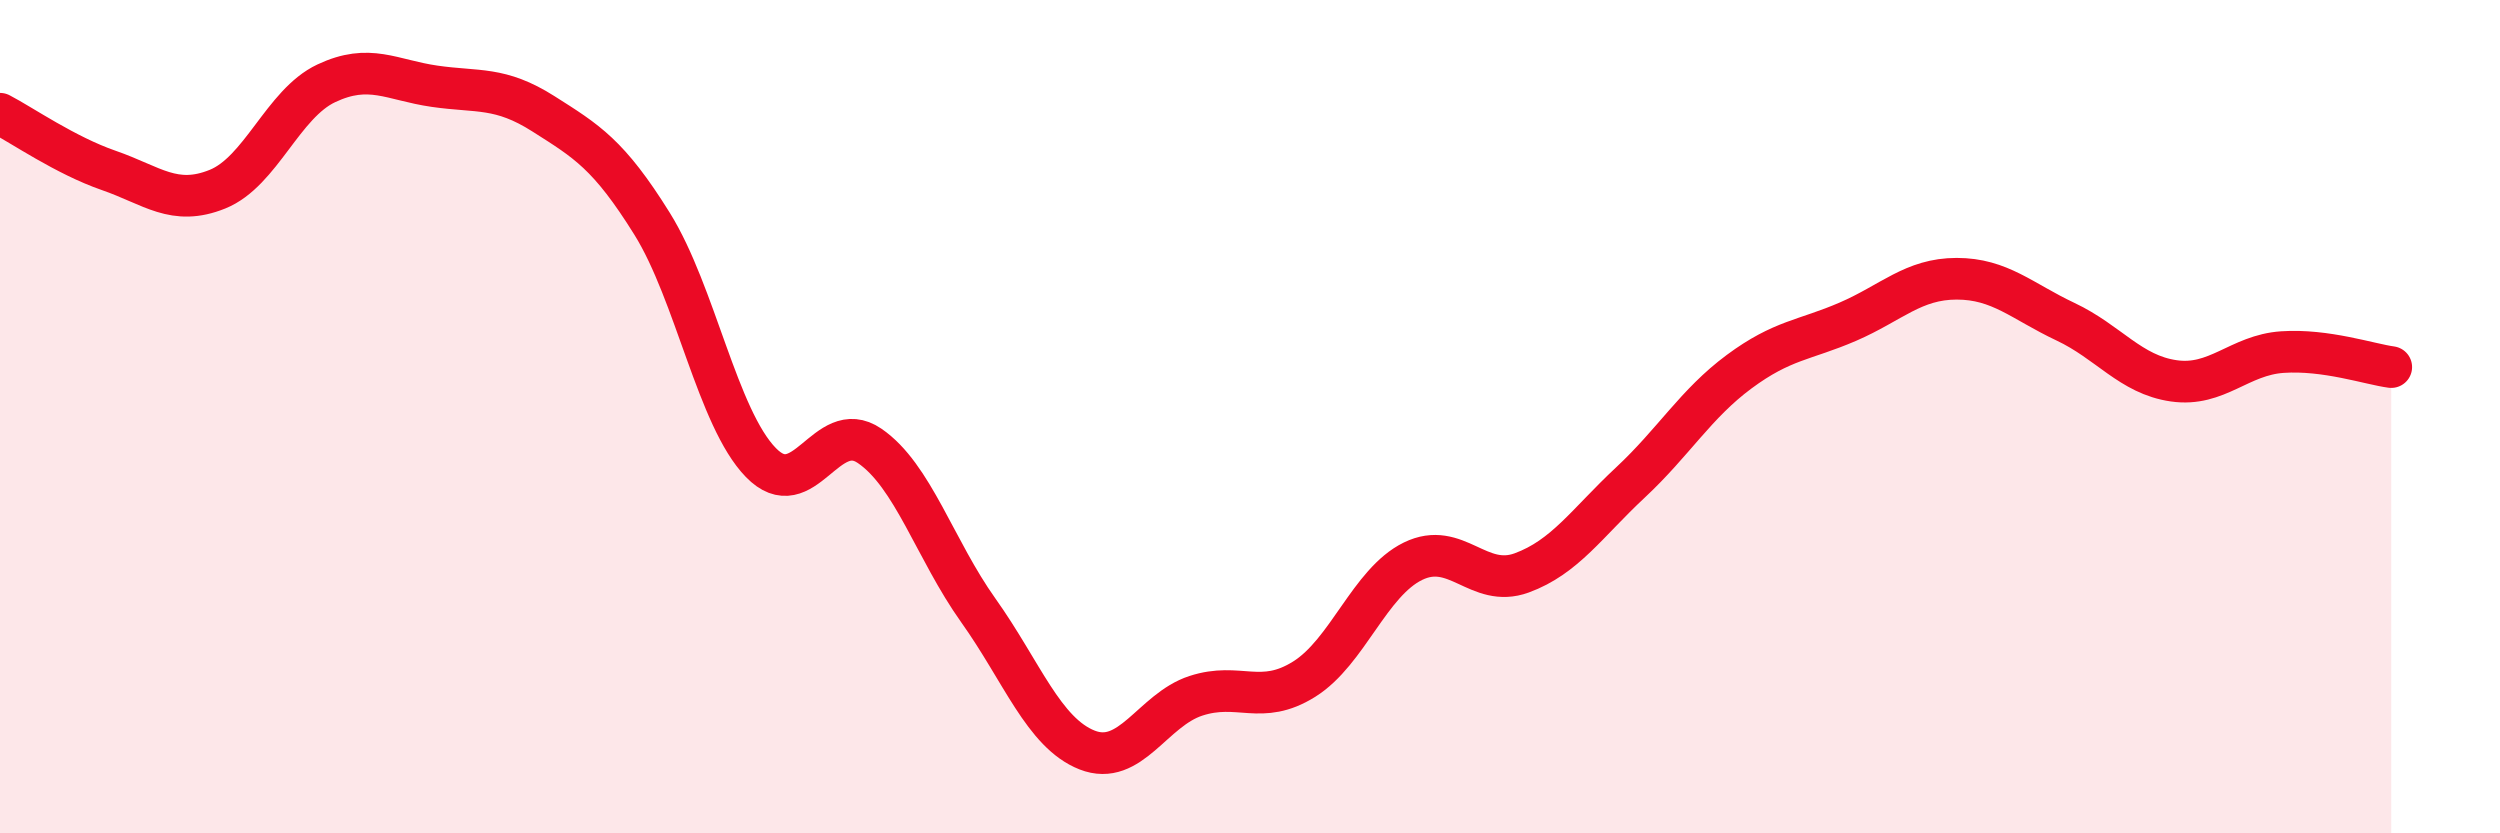 
    <svg width="60" height="20" viewBox="0 0 60 20" xmlns="http://www.w3.org/2000/svg">
      <path
        d="M 0,2.73 C 0.52,3 1.57,3.73 2.61,4.09 C 3.65,4.45 4.18,4.96 5.22,4.54 C 6.26,4.12 6.79,2.49 7.83,2 C 8.87,1.51 9.39,1.92 10.43,2.07 C 11.47,2.22 12,2.07 13.04,2.73 C 14.08,3.39 14.61,3.7 15.65,5.37 C 16.69,7.04 17.22,10.03 18.26,11.1 C 19.3,12.17 19.83,9.99 20.87,10.7 C 21.91,11.41 22.44,13.19 23.48,14.65 C 24.52,16.11 25.05,17.59 26.09,18 C 27.13,18.41 27.66,17.04 28.7,16.7 C 29.74,16.36 30.26,16.95 31.3,16.3 C 32.34,15.65 32.87,13.98 33.91,13.47 C 34.95,12.96 35.48,14.13 36.52,13.75 C 37.56,13.37 38.09,12.55 39.13,11.58 C 40.17,10.61 40.7,9.69 41.74,8.92 C 42.78,8.15 43.31,8.17 44.35,7.72 C 45.39,7.27 45.92,6.69 46.96,6.69 C 48,6.69 48.53,7.23 49.57,7.72 C 50.61,8.21 51.13,8.99 52.17,9.14 C 53.21,9.29 53.74,8.52 54.78,8.45 C 55.82,8.38 56.87,8.74 57.39,8.81L57.39 20L0 20Z"
        fill="#EB0A25"
        opacity="0.1"
        stroke-linecap="round"
        stroke-linejoin="round"
      />
      <path
        d="M 0,2.73 C 0.52,3 1.57,3.73 2.61,4.09 C 3.65,4.45 4.18,4.96 5.22,4.54 C 6.26,4.12 6.79,2.49 7.83,2 C 8.87,1.51 9.39,1.92 10.43,2.07 C 11.47,2.22 12,2.07 13.04,2.73 C 14.08,3.39 14.61,3.7 15.65,5.37 C 16.69,7.04 17.22,10.03 18.26,11.1 C 19.3,12.17 19.83,9.99 20.87,10.7 C 21.91,11.41 22.44,13.19 23.48,14.65 C 24.52,16.11 25.05,17.59 26.09,18 C 27.13,18.41 27.66,17.04 28.7,16.7 C 29.74,16.36 30.26,16.95 31.3,16.3 C 32.34,15.65 32.87,13.98 33.91,13.47 C 34.95,12.96 35.48,14.13 36.52,13.75 C 37.56,13.37 38.09,12.55 39.13,11.58 C 40.17,10.61 40.7,9.69 41.74,8.92 C 42.78,8.15 43.31,8.17 44.35,7.72 C 45.39,7.27 45.92,6.69 46.96,6.69 C 48,6.69 48.53,7.23 49.57,7.72 C 50.61,8.21 51.13,8.99 52.17,9.14 C 53.21,9.29 53.74,8.52 54.78,8.45 C 55.82,8.38 56.87,8.74 57.39,8.81"
        stroke="#EB0A25"
        stroke-width="1"
        fill="none"
        stroke-linecap="round"
        stroke-linejoin="round"
      />
    </svg>
  